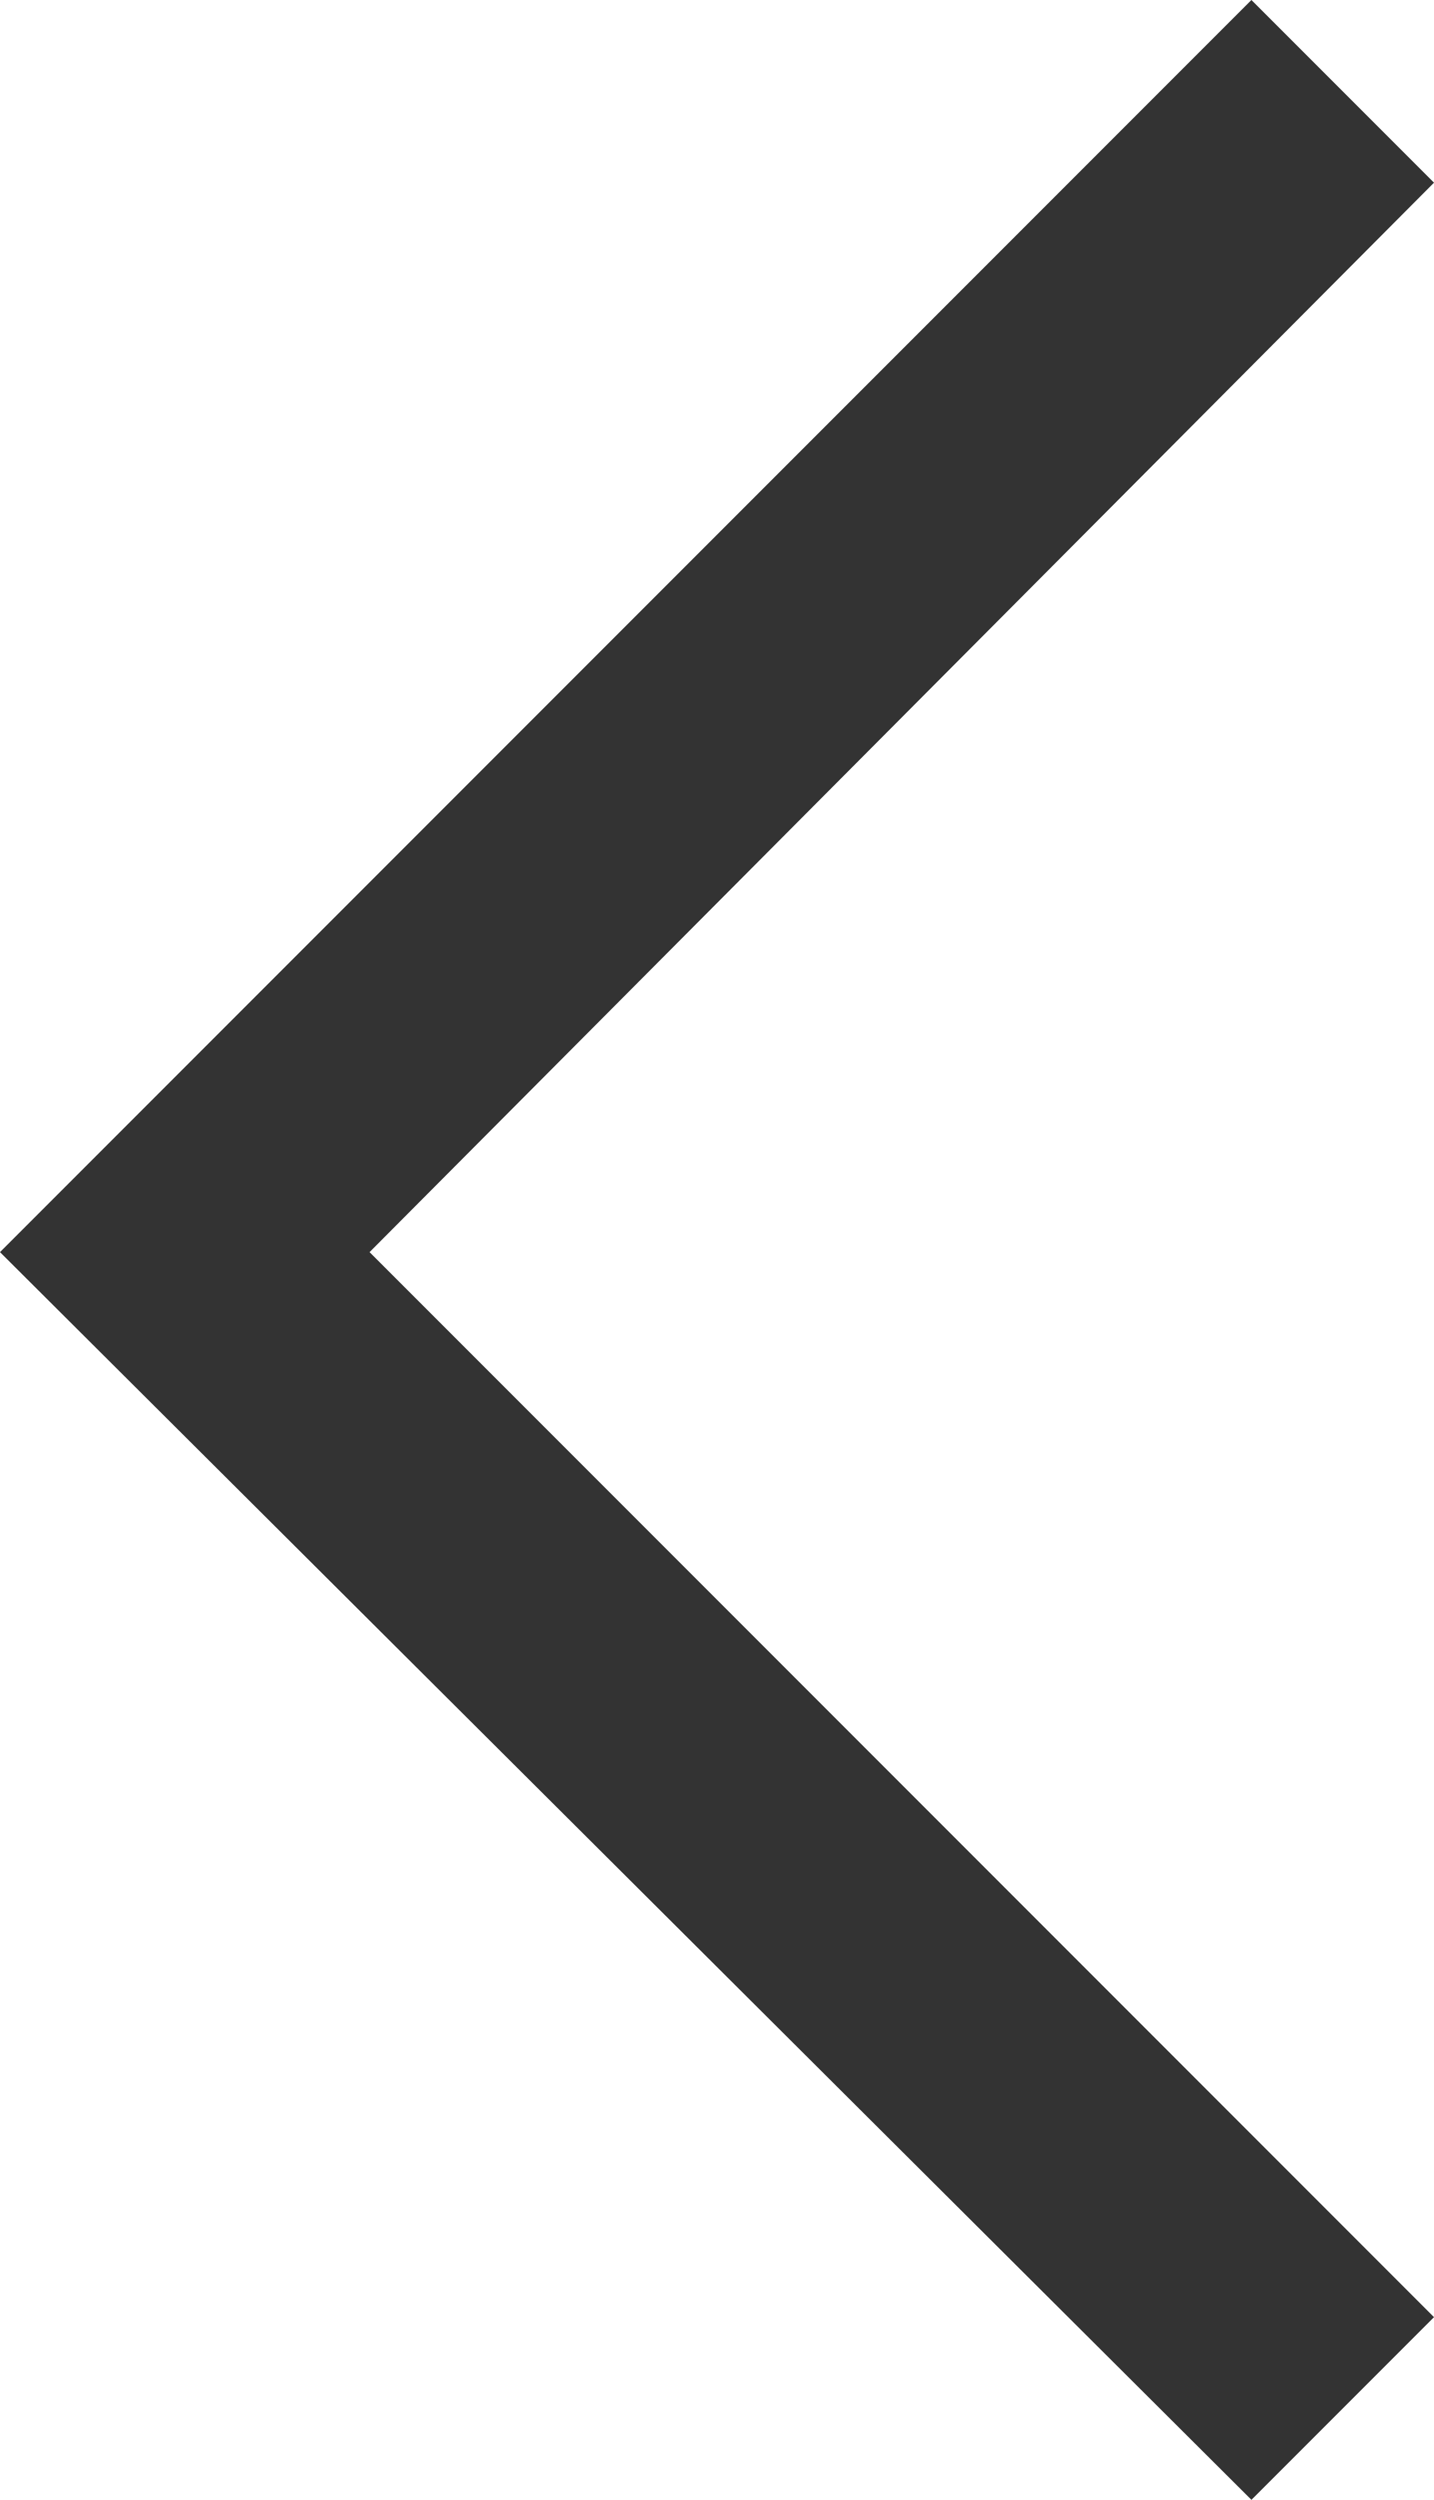 <svg xmlns="http://www.w3.org/2000/svg" viewBox="3958 2938 20.72 36.1">
  <defs>
    <style>
      .cls-1 {
        fill: #333;
      }
    </style>
  </defs>
  <path id="パス_96" data-name="パス 96" class="cls-1" d="M2.638,0,0,2.638l15.38,15.38L0,33.462,2.638,36.1,20.72,18.018Z" transform="translate(3978.72 2974.1) rotate(180)"/>
</svg>
